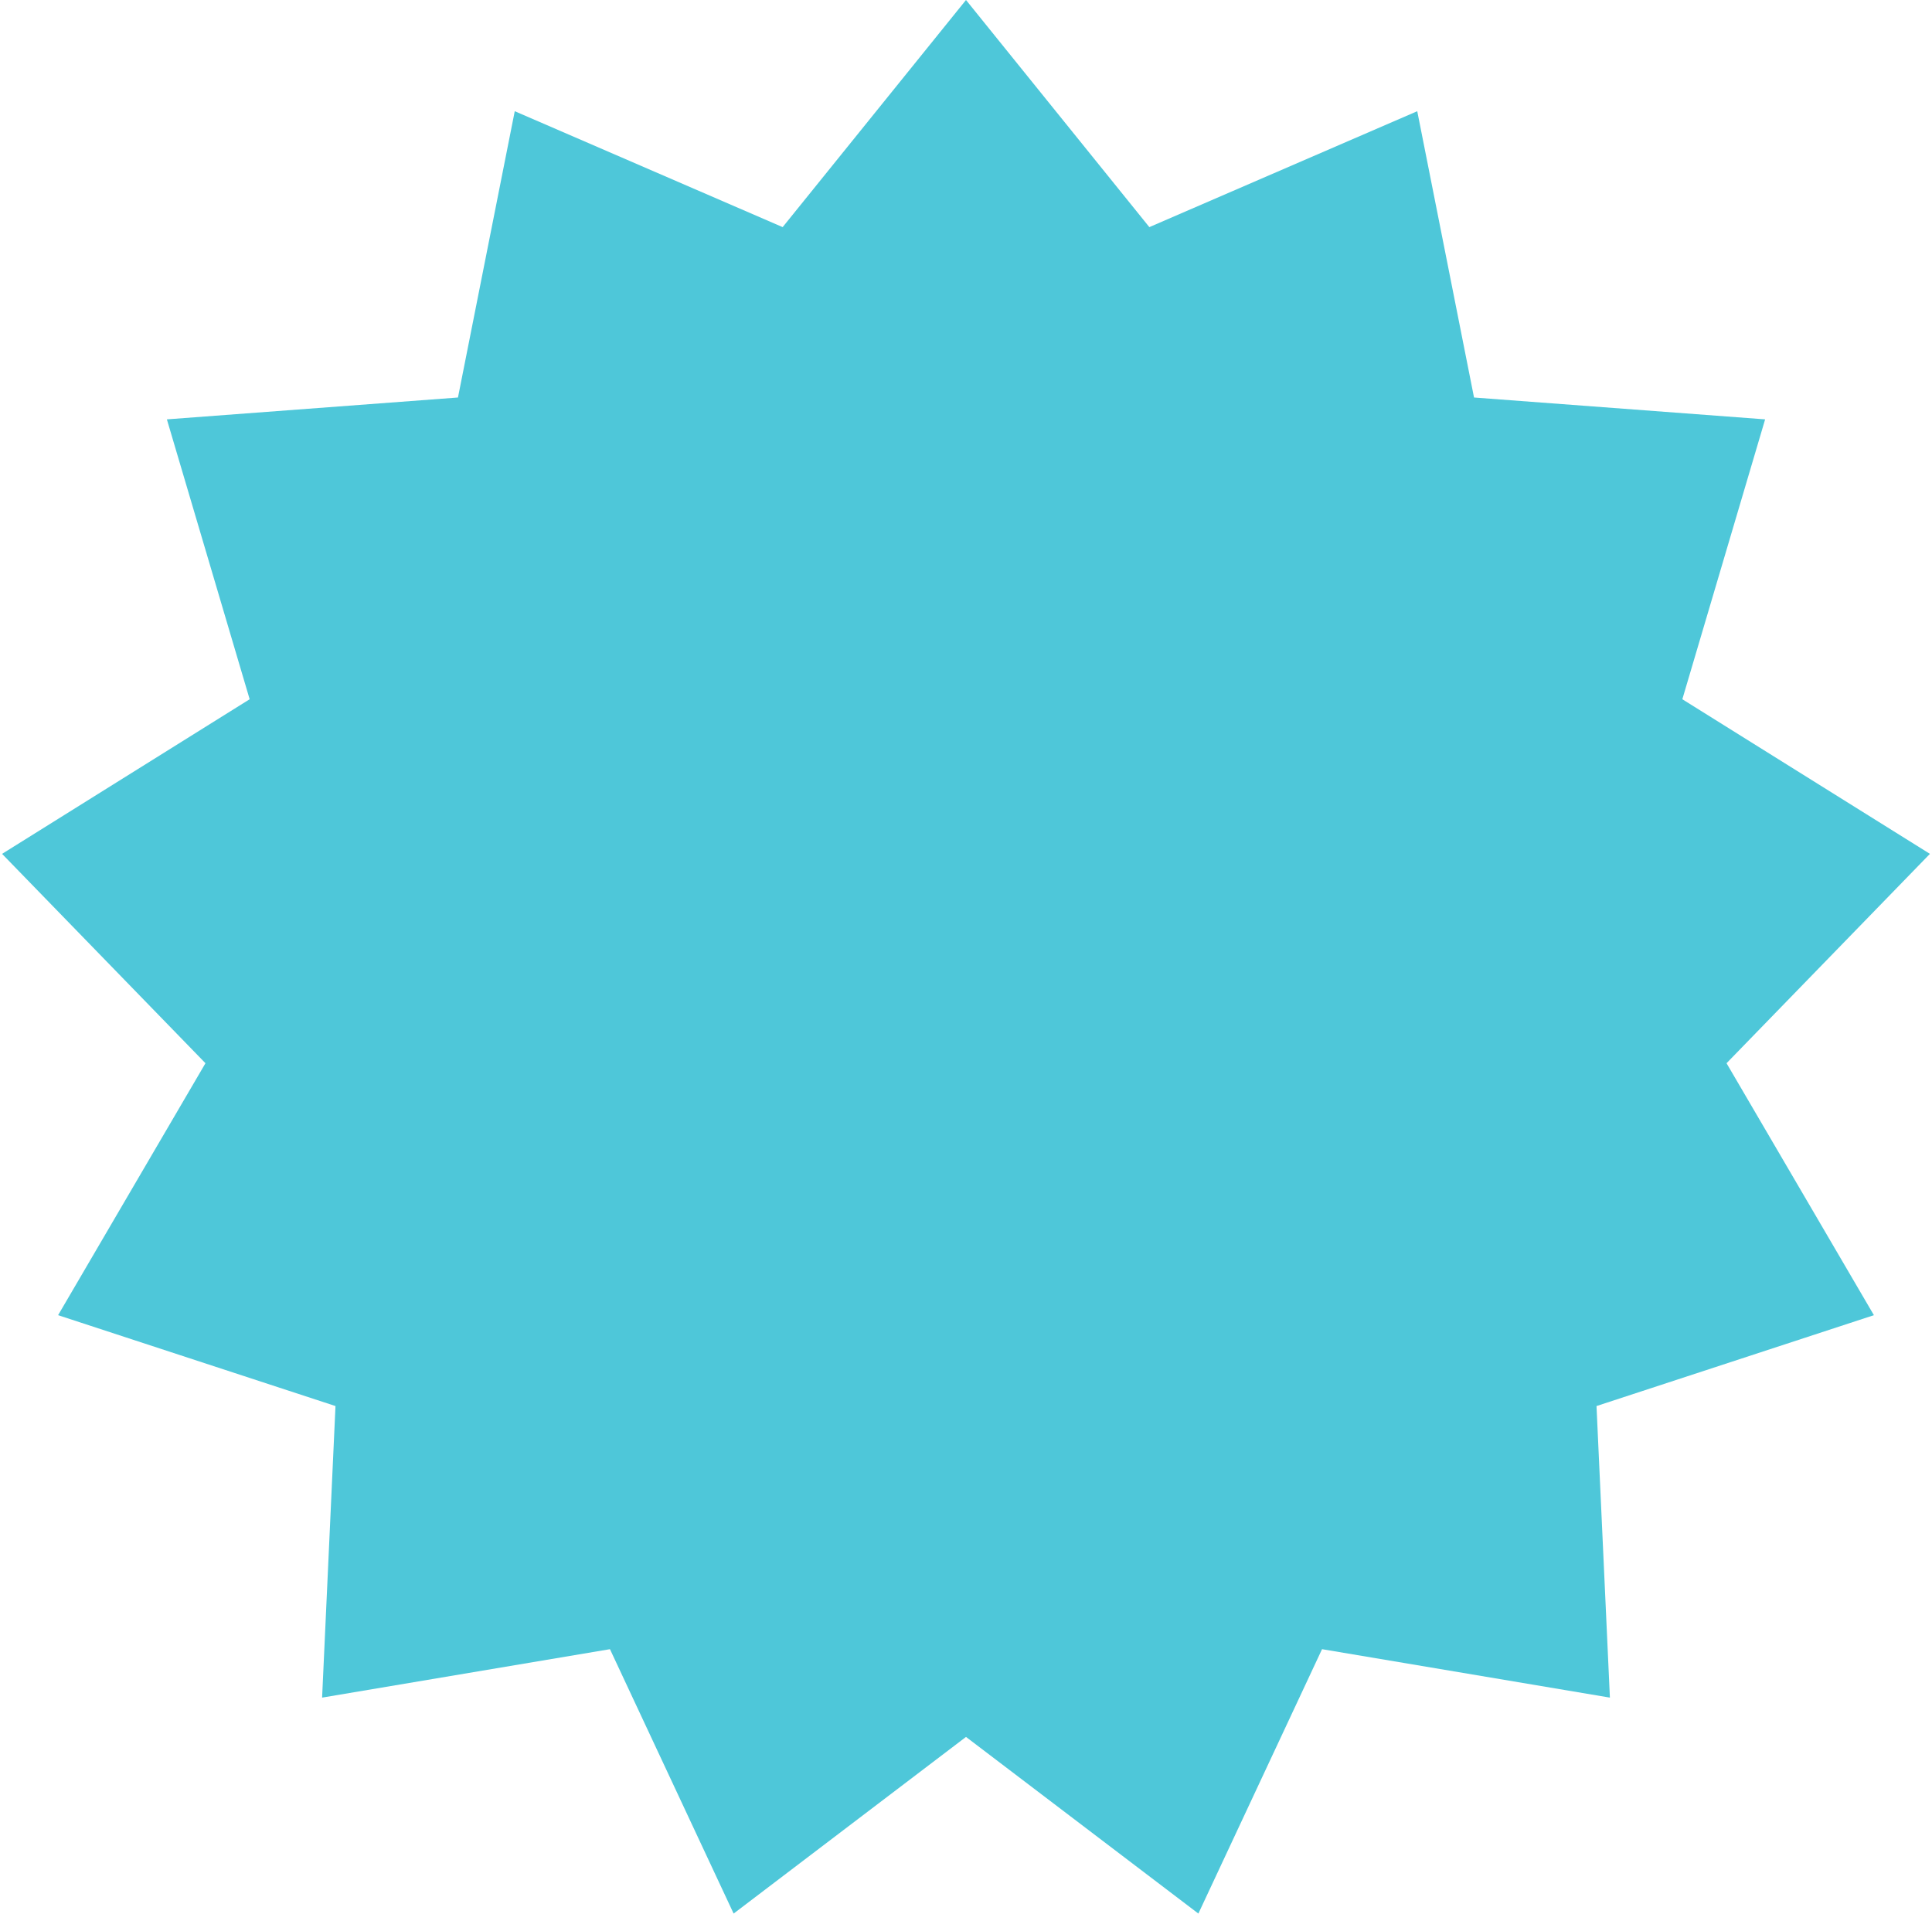 <?xml version="1.0" encoding="UTF-8"?> <svg xmlns="http://www.w3.org/2000/svg" width="772" height="765" viewBox="0 0 772 765" fill="none"> <path d="M386 0L459.262 90.764L566.313 44.443L589.003 158.857L705.318 167.591L672.238 279.444L771.171 341.232L689.9 424.9L748.786 525.587L637.942 561.903L643.292 678.422L528.267 659.066L478.854 764.725L386 694.132L293.146 764.725L243.733 659.066L128.708 678.422L134.058 561.903L23.214 525.587L82.1 424.9L0.829 341.232L99.762 279.444L66.682 167.591L182.997 158.857L205.687 44.443L312.738 90.764L386 0Z" fill="#4EC7D9"></path> </svg> 